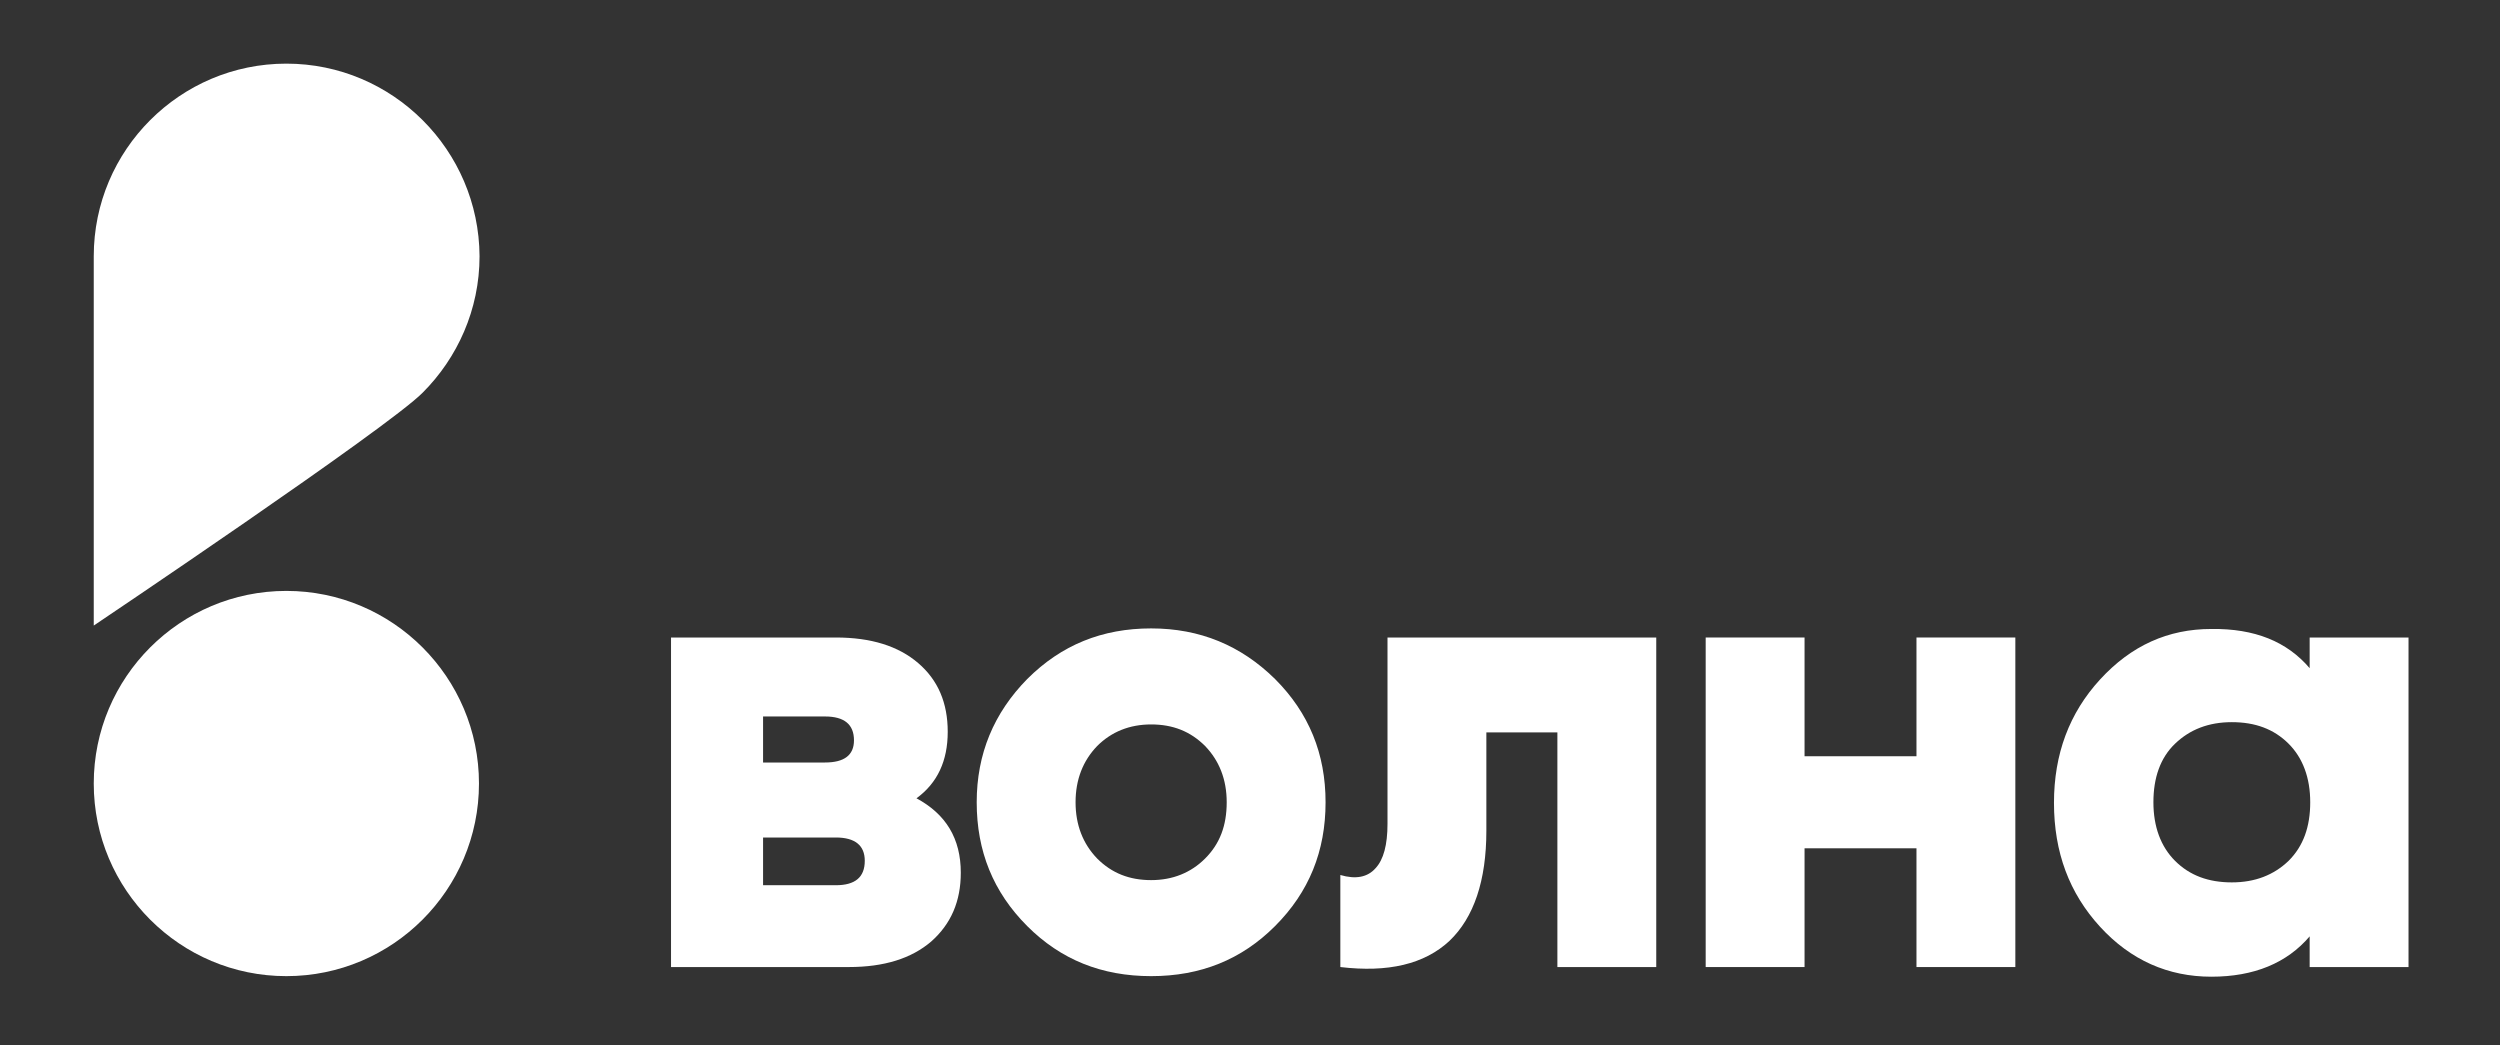 <svg width="440" height="184" viewBox="0 0 440 184" fill="none" xmlns="http://www.w3.org/2000/svg">
<rect x="0" y="0" width="440" height="184" fill="#333333" stroke="none"/>
<path d="M134.3 155.8H147.1C150.5 155.8 152.2 154.4 152.2 151.5C152.2 148.8 150.5 147.4 147.1 147.4H134.3V155.8ZM145.2 126.1H134.3V134.2H145.2C148.6 134.2 150.3 132.9 150.3 130.3C150.3 127.5 148.6 126.1 145.2 126.1ZM161.3 140.5C166.5 143.3 169.1 147.6 169.1 153.6C169.1 158.6 167.4 162.6 163.9 165.7C160.4 168.7 155.6 170.2 149.4 170.2H118.1V112.2H147.1C153.3 112.2 158.1 113.7 161.6 116.7C165.1 119.7 166.8 123.7 166.8 128.8C166.8 133.9 165 137.8 161.3 140.5Z" fill="white"/>
<path d="M189.3 141.2C189.3 145.2 190.6 148.5 193.1 151.1C195.7 153.7 198.8 154.9 202.6 154.9C206.4 154.9 209.6 153.6 212.1 151.1C214.7 148.5 215.9 145.3 215.9 141.2C215.9 137.2 214.6 133.9 212.1 131.3C209.5 128.7 206.4 127.5 202.6 127.5C198.8 127.5 195.6 128.8 193.1 131.3C190.6 133.9 189.3 137.2 189.3 141.2ZM224.4 163C218.5 168.9 211.3 171.8 202.6 171.8C193.9 171.8 186.7 168.9 180.8 163C174.8 157 171.9 149.8 171.9 141.2C171.9 132.7 174.9 125.5 180.8 119.5C186.8 113.5 194 110.6 202.6 110.6C211.2 110.6 218.4 113.6 224.4 119.5C230.4 125.5 233.3 132.7 233.3 141.2C233.3 149.8 230.4 157 224.4 163Z" fill="white"/>
<path d="M244.2 112.2H291.5V170.2H274.1V128.9H261.6V146.2C261.6 155 259.4 161.5 255.1 165.6C250.7 169.7 244.3 171.2 235.9 170.2V154C238.6 154.8 240.7 154.4 242.1 152.8C243.5 151.3 244.2 148.7 244.2 145V112.2Z" fill="white"/>
<path d="M337.3 112.2V133.1H317.6V112.2H300.2V170.2H317.6V149.3H337.3V170.2H354.7V112.2H337.3Z" fill="white"/>
<path d="M379 141.2C379 145.5 380.3 149 382.8 151.5C385.4 154.1 388.7 155.3 392.8 155.3C396.9 155.3 400.2 154 402.8 151.5C405.4 148.9 406.6 145.5 406.6 141.2C406.6 136.9 405.3 133.4 402.8 130.9C400.2 128.3 396.9 127.1 392.8 127.1C388.7 127.1 385.4 128.4 382.8 130.9C380.2 133.4 379 136.9 379 141.2ZM406.5 117.6V112.2H423.9V170.2H406.5V164.8C402.5 169.5 396.7 171.9 389.2 171.9C381.6 171.9 375 169 369.6 163.1C364.2 157.2 361.5 150 361.5 141.3C361.5 132.7 364.2 125.5 369.6 119.6C375.1 113.6 381.6 110.7 389.2 110.7C396.8 110.6 402.5 112.9 406.5 117.6Z" fill="white"/>
<path d="M50.4 11.2C31.7 11.2 16.5 26.4 16.5 45.1V110.1C16.5 110.1 68.3 75.3 74.4 69.1C80.5 63 84.4 54.5 84.4 45.1C84.3 26.4 69.1 11.2 50.4 11.2Z" fill="white"/>
<path d="M84.3 137.9C84.3 156.6 69.1 171.8 50.4 171.8C31.7 171.8 16.5 156.6 16.5 137.9C16.5 119.2 31.7 104 50.4 104C69.1 104 84.3 119.2 84.3 137.9Z" fill="white"/>
</svg>
